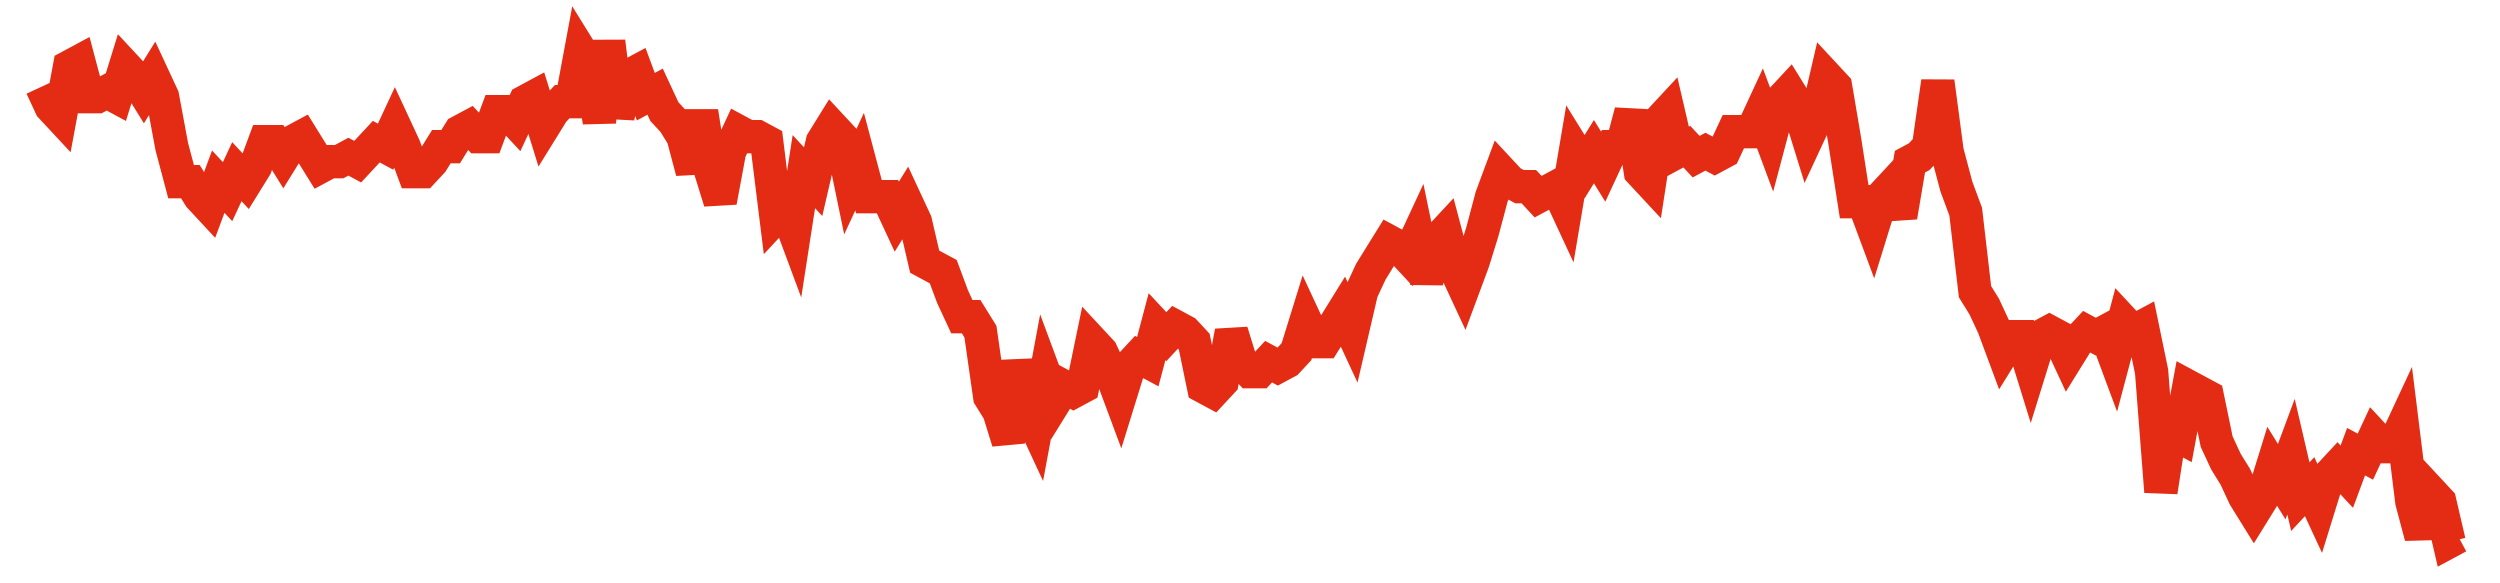 <svg width="300" height="70" viewBox="0 0 300 70" xmlns="http://www.w3.org/2000/svg">
    <path d="M 5,10.4 L 6.115,12.8 L 7.231,14 L 8.346,8 L 9.462,7.4 L 10.577,11.6 L 11.692,11.6 L 12.808,11 L 13.923,11.6 L 15.038,8 L 16.154,9.2 L 17.269,11 L 18.385,9.2 L 19.5,11.6 L 20.615,17.6 L 21.731,21.8 L 22.846,21.8 L 23.962,23.6 L 25.077,24.8 L 26.192,21.8 L 27.308,23 L 28.423,20.6 L 29.538,21.8 L 30.654,20 L 31.769,17 L 32.885,17 L 34,18.8 L 35.115,17 L 36.231,16.4 L 37.346,18.2 L 38.462,20 L 39.577,19.4 L 40.692,19.4 L 41.808,18.8 L 42.923,19.4 L 44.038,18.2 L 45.154,17 L 46.269,17.6 L 47.385,15.2 L 48.5,17.6 L 49.615,20.6 L 50.731,20.6 L 51.846,19.4 L 52.962,17.6 L 54.077,17.6 L 55.192,15.8 L 56.308,15.2 L 57.423,16.4 L 58.538,16.4 L 59.654,13.4 L 60.769,13.4 L 61.885,14.6 L 63,12.2 L 64.115,11.6 L 65.231,15.2 L 66.346,13.4 L 67.462,12.2 L 68.577,12.2 L 69.692,6.2 L 70.808,8 L 71.923,14.6 L 73.038,5 L 74.154,14 L 75.269,9.2 L 76.385,8.6 L 77.5,11.6 L 78.615,11 L 79.731,13.4 L 80.846,14.6 L 81.962,16.4 L 83.077,20.6 L 84.192,13.4 L 85.308,20.6 L 86.423,24.2 L 87.538,18.2 L 88.654,15.8 L 89.769,16.4 L 90.885,16.4 L 92,17 L 93.115,26 L 94.231,24.8 L 95.346,27.8 L 96.462,20.6 L 97.577,21.8 L 98.692,17 L 99.808,15.2 L 100.923,16.4 L 102.038,21.8 L 103.154,19.4 L 104.269,23.6 L 105.385,23.6 L 106.5,23.6 L 107.615,26 L 108.731,24.2 L 109.846,26.6 L 110.962,31.4 L 112.077,32 L 113.192,32.6 L 114.308,35.6 L 115.423,38 L 116.538,38 L 117.654,39.8 L 118.769,47.6 L 119.885,49.4 L 121,53 L 122.115,43.4 L 123.231,48.8 L 124.346,51.2 L 125.462,45.2 L 126.577,48.2 L 127.692,46.4 L 128.808,47 L 129.923,46.4 L 131.038,41 L 132.154,42.2 L 133.269,44.6 L 134.385,47.6 L 135.5,44 L 136.615,42.8 L 137.731,43.4 L 138.846,39.2 L 139.962,40.4 L 141.077,39.2 L 142.192,39.8 L 143.308,41 L 144.423,46.4 L 145.538,47 L 146.654,45.8 L 147.769,39.8 L 148.885,43.4 L 150,44.6 L 151.115,44.6 L 152.231,43.4 L 153.346,44 L 154.462,43.4 L 155.577,42.2 L 156.692,38.6 L 157.808,41 L 158.923,41 L 160.038,39.2 L 161.154,37.4 L 162.269,39.8 L 163.385,35 L 164.5,32.6 L 165.615,30.8 L 166.731,29 L 167.846,29.6 L 168.962,30.8 L 170.077,28.4 L 171.192,33.8 L 172.308,29 L 173.423,27.8 L 174.538,32 L 175.654,34.4 L 176.769,31.4 L 177.885,27.8 L 179,23.6 L 180.115,20.6 L 181.231,21.8 L 182.346,22.4 L 183.462,22.4 L 184.577,23.6 L 185.692,23 L 186.808,22.4 L 187.923,24.8 L 189.038,18.2 L 190.154,20 L 191.269,18.2 L 192.385,20 L 193.5,17.6 L 194.615,17.6 L 195.731,13.4 L 196.846,20.6 L 197.962,21.8 L 199.077,14.6 L 200.192,13.4 L 201.308,18.2 L 202.423,17.6 L 203.538,18.8 L 204.654,18.2 L 205.769,18.8 L 206.885,18.2 L 208,15.8 L 209.115,15.8 L 210.231,15.8 L 211.346,13.4 L 212.462,16.4 L 213.577,12.2 L 214.692,11 L 215.808,12.8 L 216.923,16.4 L 218.038,14 L 219.154,9.2 L 220.269,10.4 L 221.385,17 L 222.5,24.2 L 223.615,24.2 L 224.731,27.2 L 225.846,23.6 L 226.962,22.4 L 228.077,26 L 229.192,19.4 L 230.308,18.8 L 231.423,17.6 L 232.538,9.8 L 233.654,18.2 L 234.769,22.4 L 235.885,25.4 L 237,35 L 238.115,36.8 L 239.231,39.2 L 240.346,42.2 L 241.462,40.4 L 242.577,40.4 L 243.692,44 L 244.808,40.4 L 245.923,39.8 L 247.038,40.4 L 248.154,42.8 L 249.269,41 L 250.385,39.8 L 251.5,40.4 L 252.615,39.8 L 253.731,42.8 L 254.846,38.6 L 255.962,39.8 L 257.077,39.2 L 258.192,44.6 L 259.308,59 L 260.423,51.8 L 261.538,52.4 L 262.654,46.4 L 263.769,47 L 264.885,47.6 L 266,53 L 267.115,55.4 L 268.231,57.2 L 269.346,59.6 L 270.462,61.4 L 271.577,59.6 L 272.692,56 L 273.808,57.8 L 274.923,54.8 L 276.038,59.6 L 277.154,58.4 L 278.269,60.8 L 279.385,57.2 L 280.5,56 L 281.615,57.2 L 282.731,54.2 L 283.846,54.8 L 284.962,52.4 L 286.077,53.6 L 287.192,53.6 L 288.308,51.2 L 289.423,60.2 L 290.538,64.4 L 291.654,59 L 292.769,60.2 L 293.885,65 L 295,64.4" fill="none" stroke="#E32C13" stroke-width="4"/>
</svg>